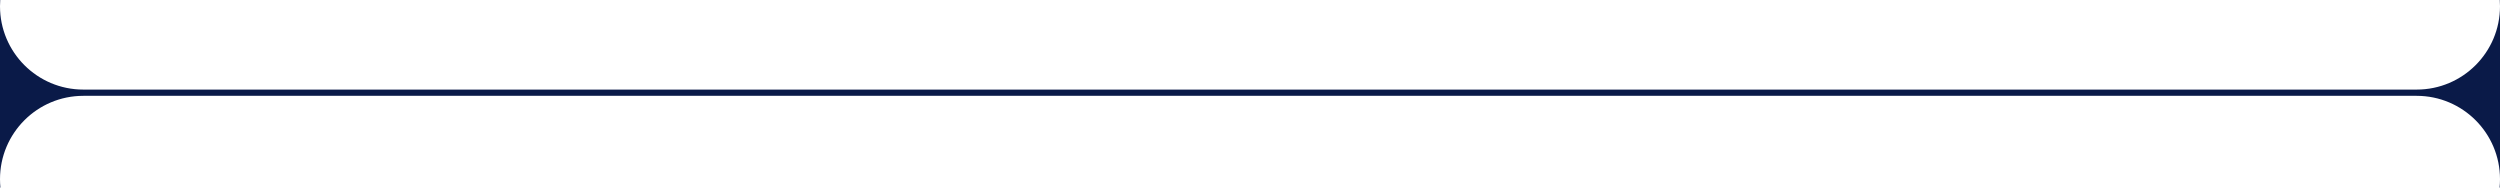 <?xml version="1.0" encoding="UTF-8"?> <svg xmlns="http://www.w3.org/2000/svg" xmlns:xlink="http://www.w3.org/1999/xlink" width="1200px" height="90px" viewBox="0 0 1200 90" version="1.1"><title>Combined Shape@</title><g id="Sandbox" stroke="none" stroke-width="1" fill="none" fill-rule="evenodd"><g id="Artboard-Copy" transform="translate(0, -292)" fill="#0A1A48"><path d="M1200,337 L1200,382 L1199.802,382.001 C1199.933,380.685 1200,379.35 1200,378 C1200,355.909 1182.091,338 1160,338 L40,338 C17.909,338 -2.705415e-15,355.909 0,378 C1.65349588e-16,379.35 0.067,380.685 0.198,382.001 L0,382 L0,337 L1200,337 Z M0,337 L0,292 L0.111,291.999 C0.037,292.99 0,293.991 0,295 C0,317.091 17.909,335 40,335 L1160,335 C1182.091,335 1200,317.091 1200,295 C1200,293.991 1199.963,292.99 1199.889,291.999 L1200,292 L1200,337 L0,337 Z" id="Combined-Shape"></path></g></g></svg> 